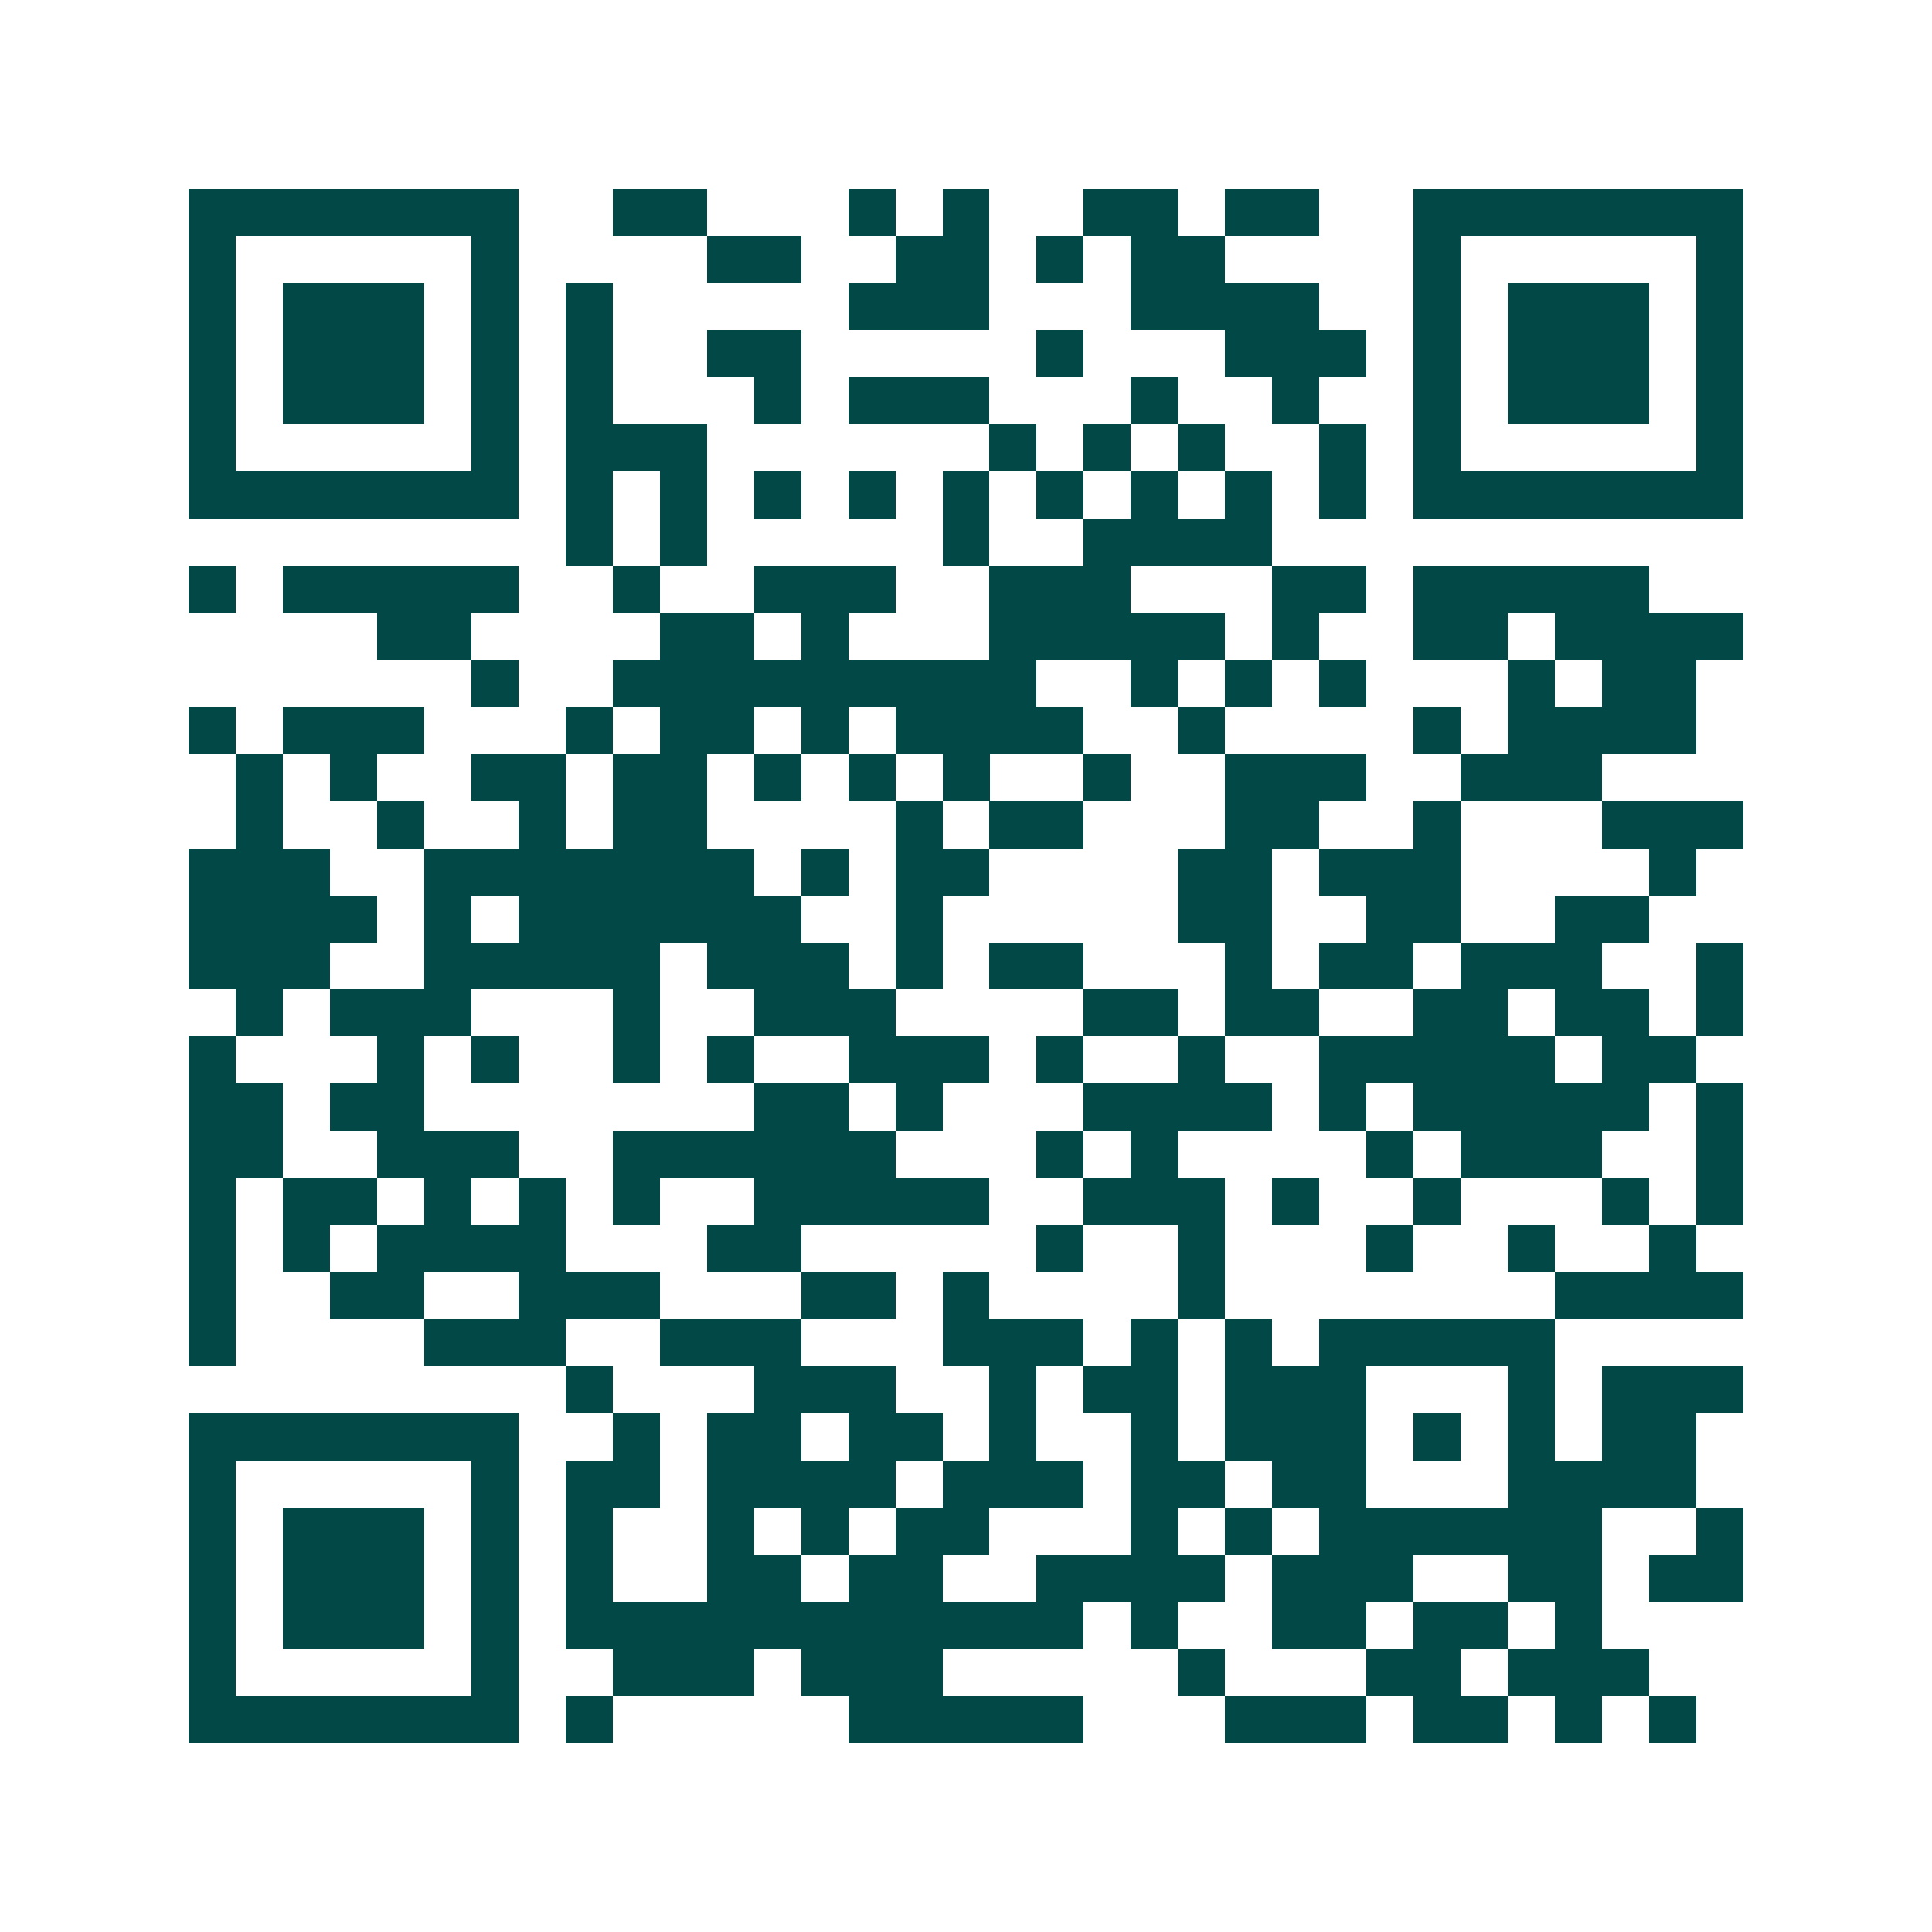 <svg xmlns="http://www.w3.org/2000/svg" width="200" height="200" viewBox="0 0 41 41" shape-rendering="crispEdges"><path fill="#ffffff" d="M0 0h41v41H0z"/><path stroke="#014847" d="M4 4.5h7m2 0h2m3 0h1m1 0h1m2 0h2m1 0h2m2 0h7M4 5.5h1m5 0h1m4 0h2m2 0h2m1 0h1m1 0h2m4 0h1m5 0h1M4 6.5h1m1 0h3m1 0h1m1 0h1m5 0h3m3 0h4m2 0h1m1 0h3m1 0h1M4 7.5h1m1 0h3m1 0h1m1 0h1m2 0h2m5 0h1m3 0h3m1 0h1m1 0h3m1 0h1M4 8.5h1m1 0h3m1 0h1m1 0h1m3 0h1m1 0h3m3 0h1m2 0h1m2 0h1m1 0h3m1 0h1M4 9.5h1m5 0h1m1 0h3m6 0h1m1 0h1m1 0h1m2 0h1m1 0h1m5 0h1M4 10.5h7m1 0h1m1 0h1m1 0h1m1 0h1m1 0h1m1 0h1m1 0h1m1 0h1m1 0h1m1 0h7M12 11.5h1m1 0h1m5 0h1m2 0h4M4 12.5h1m1 0h5m2 0h1m2 0h3m2 0h3m3 0h2m1 0h5M8 13.5h2m4 0h2m1 0h1m3 0h5m1 0h1m2 0h2m1 0h4M10 14.5h1m2 0h9m2 0h1m1 0h1m1 0h1m3 0h1m1 0h2M4 15.5h1m1 0h3m3 0h1m1 0h2m1 0h1m1 0h4m2 0h1m4 0h1m1 0h4M5 16.5h1m1 0h1m2 0h2m1 0h2m1 0h1m1 0h1m1 0h1m2 0h1m2 0h3m2 0h3M5 17.5h1m2 0h1m2 0h1m1 0h2m4 0h1m1 0h2m3 0h2m2 0h1m3 0h3M4 18.5h3m2 0h7m1 0h1m1 0h2m4 0h2m1 0h3m4 0h1M4 19.5h4m1 0h1m1 0h6m2 0h1m5 0h2m2 0h2m2 0h2M4 20.5h3m2 0h5m1 0h3m1 0h1m1 0h2m3 0h1m1 0h2m1 0h3m2 0h1M5 21.5h1m1 0h3m3 0h1m2 0h3m4 0h2m1 0h2m2 0h2m1 0h2m1 0h1M4 22.5h1m3 0h1m1 0h1m2 0h1m1 0h1m2 0h3m1 0h1m2 0h1m2 0h5m1 0h2M4 23.5h2m1 0h2m7 0h2m1 0h1m3 0h4m1 0h1m1 0h5m1 0h1M4 24.5h2m2 0h3m2 0h6m3 0h1m1 0h1m4 0h1m1 0h3m2 0h1M4 25.5h1m1 0h2m1 0h1m1 0h1m1 0h1m2 0h5m2 0h3m1 0h1m2 0h1m3 0h1m1 0h1M4 26.5h1m1 0h1m1 0h4m3 0h2m5 0h1m2 0h1m3 0h1m2 0h1m2 0h1M4 27.5h1m2 0h2m2 0h3m3 0h2m1 0h1m4 0h1m7 0h4M4 28.5h1m4 0h3m2 0h3m3 0h3m1 0h1m1 0h1m1 0h5M12 29.5h1m3 0h3m2 0h1m1 0h2m1 0h3m3 0h1m1 0h3M4 30.5h7m2 0h1m1 0h2m1 0h2m1 0h1m2 0h1m1 0h3m1 0h1m1 0h1m1 0h2M4 31.5h1m5 0h1m1 0h2m1 0h4m1 0h3m1 0h2m1 0h2m3 0h4M4 32.5h1m1 0h3m1 0h1m1 0h1m2 0h1m1 0h1m1 0h2m3 0h1m1 0h1m1 0h6m2 0h1M4 33.5h1m1 0h3m1 0h1m1 0h1m2 0h2m1 0h2m2 0h4m1 0h3m2 0h2m1 0h2M4 34.5h1m1 0h3m1 0h1m1 0h11m1 0h1m2 0h2m1 0h2m1 0h1M4 35.5h1m5 0h1m2 0h3m1 0h3m5 0h1m3 0h2m1 0h3M4 36.5h7m1 0h1m5 0h5m3 0h3m1 0h2m1 0h1m1 0h1"/></svg>
